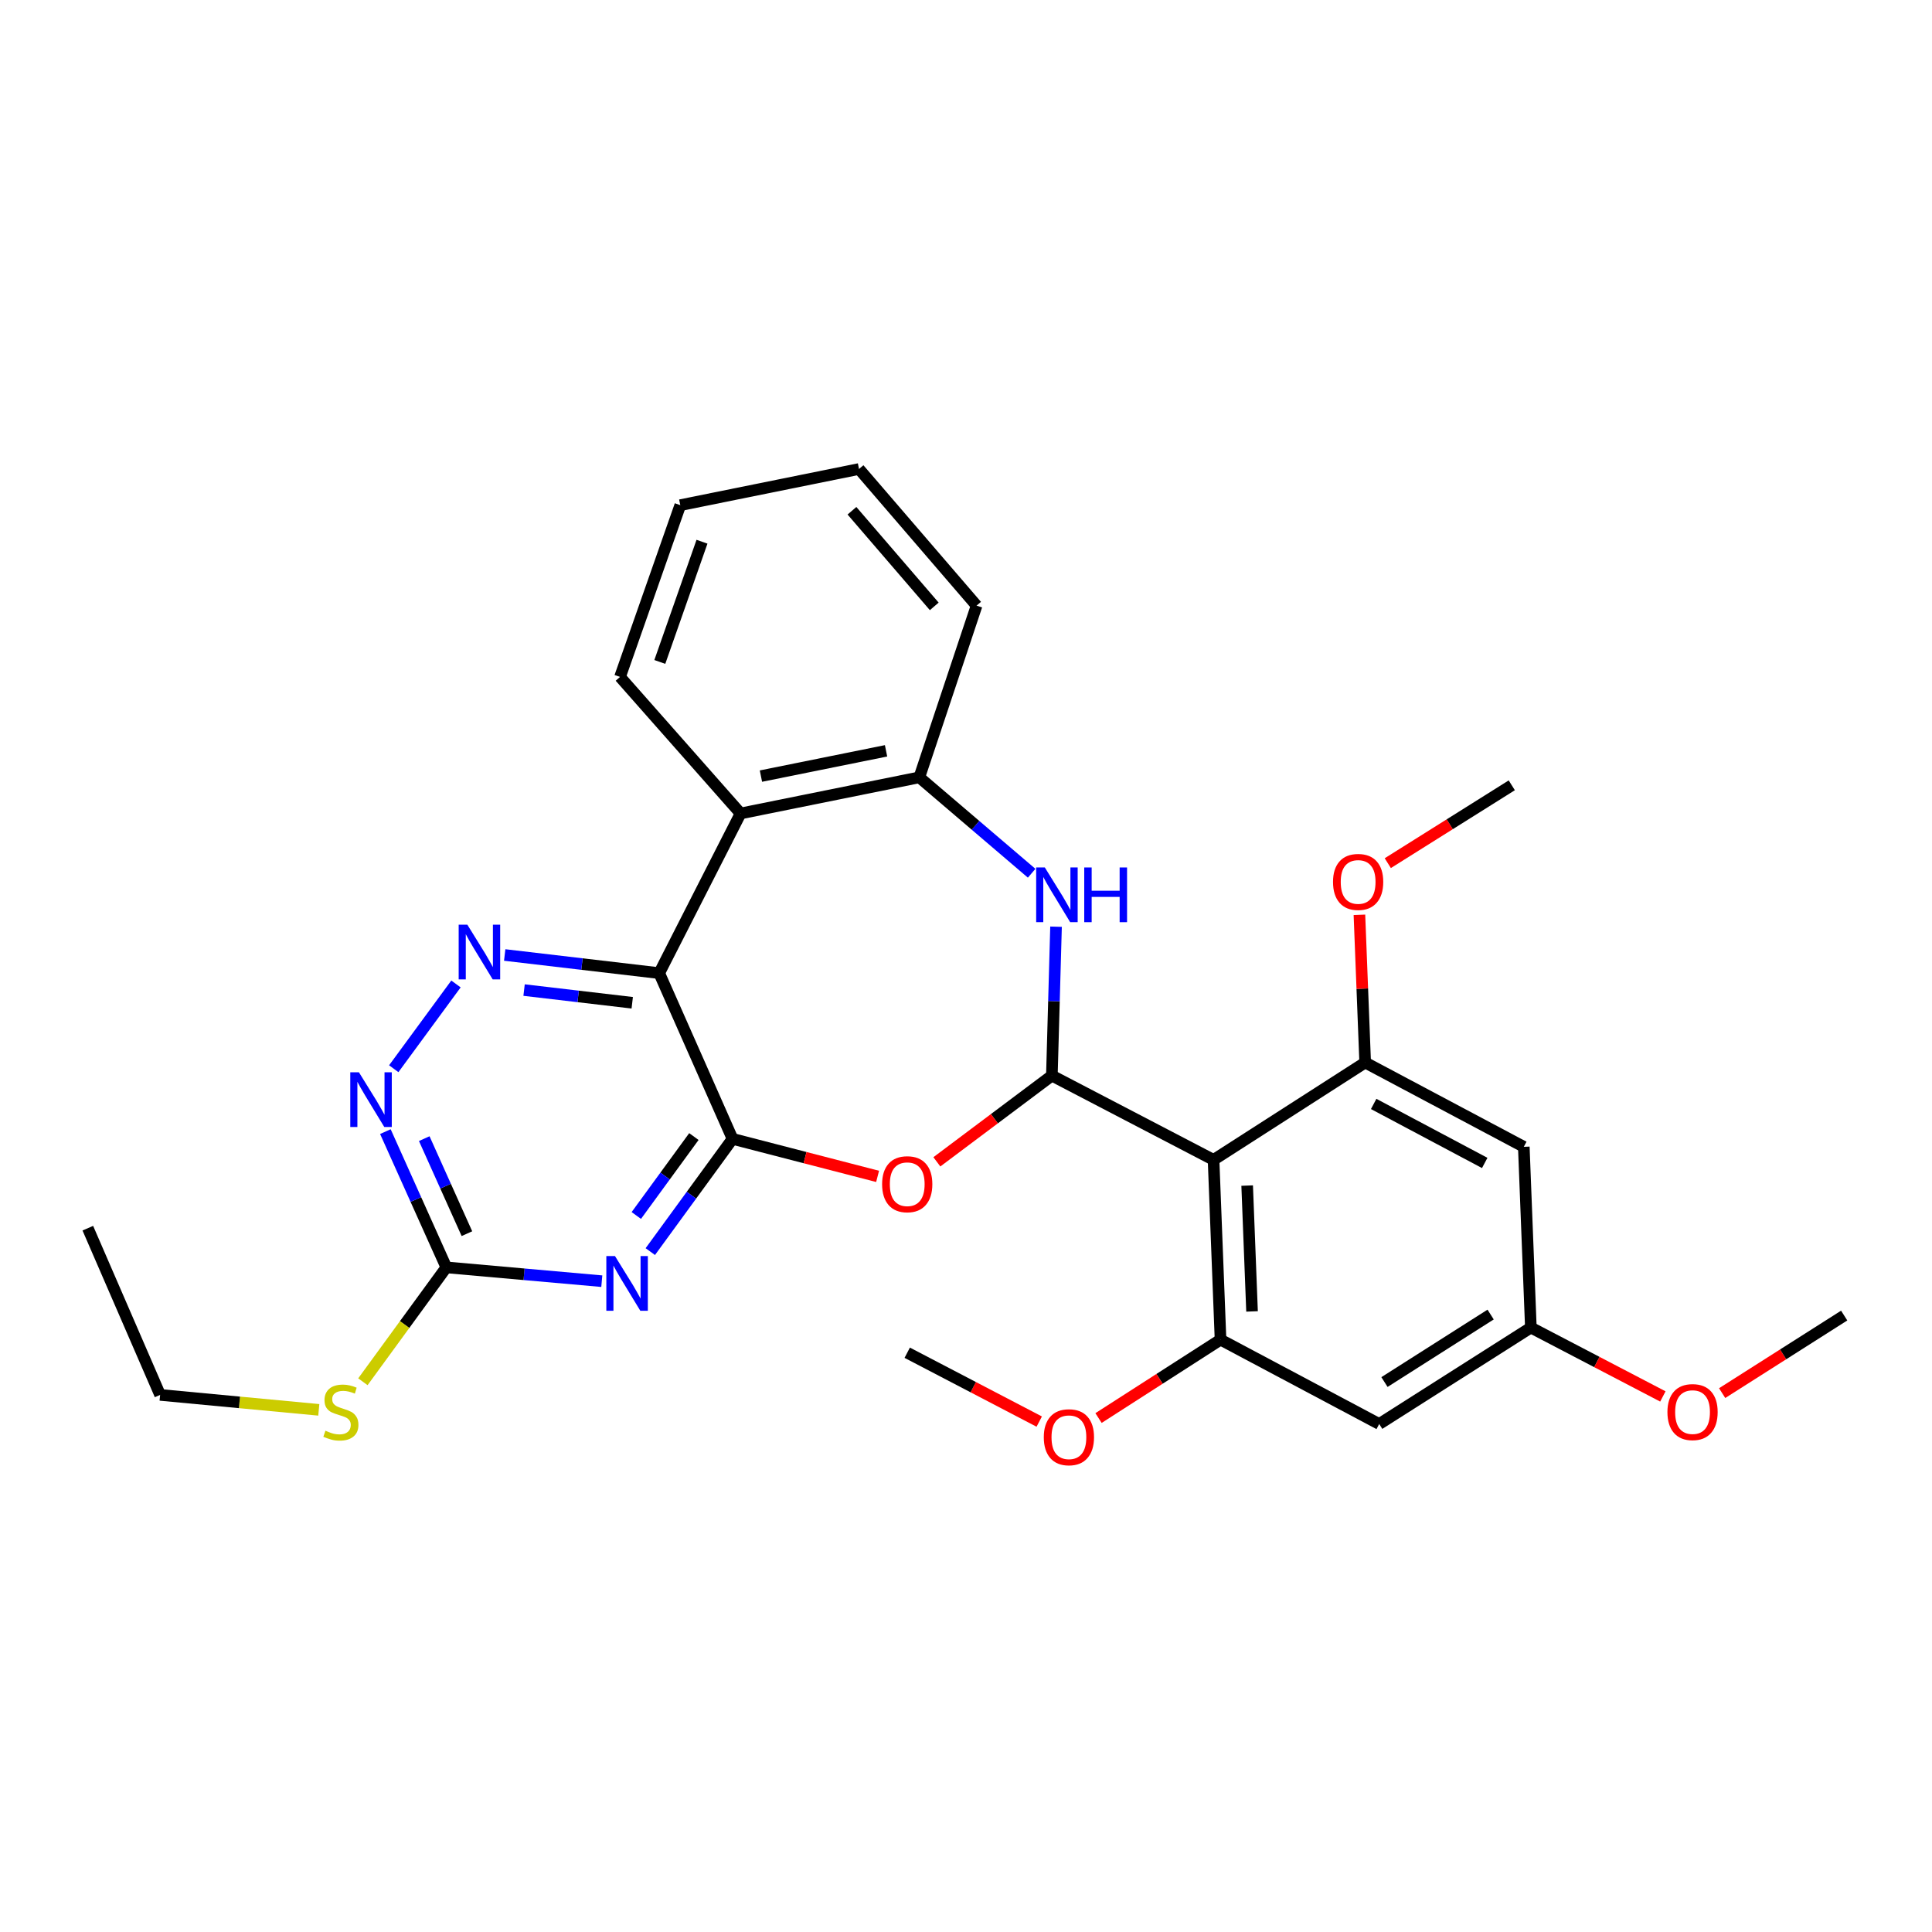 <?xml version='1.0' encoding='iso-8859-1'?>
<svg version='1.1' baseProfile='full'
              xmlns='http://www.w3.org/2000/svg'
                      xmlns:rdkit='http://www.rdkit.org/xml'
                      xmlns:xlink='http://www.w3.org/1999/xlink'
                  xml:space='preserve'
width='1000px' height='1000px' viewBox='0 0 1000 1000'>
<!-- END OF HEADER -->
<rect style='opacity:1.0;fill:#FFFFFF;stroke:none' width='1000' height='1000' x='0' y='0'> </rect>
<path class='bond-0' d='M 379.163,589.467 L 341.208,503.691' style='fill:none;fill-rule:evenodd;stroke:#000000;stroke-width:6px;stroke-linecap:butt;stroke-linejoin:miter;stroke-opacity:1' />
<path class='bond-2' d='M 379.163,589.467 L 357.879,618.646' style='fill:none;fill-rule:evenodd;stroke:#000000;stroke-width:6px;stroke-linecap:butt;stroke-linejoin:miter;stroke-opacity:1' />
<path class='bond-2' d='M 357.879,618.646 L 336.595,647.825' style='fill:none;fill-rule:evenodd;stroke:#0000FF;stroke-width:6px;stroke-linecap:butt;stroke-linejoin:miter;stroke-opacity:1' />
<path class='bond-2' d='M 359.153,588.282 L 344.254,608.707' style='fill:none;fill-rule:evenodd;stroke:#000000;stroke-width:6px;stroke-linecap:butt;stroke-linejoin:miter;stroke-opacity:1' />
<path class='bond-2' d='M 344.254,608.707 L 329.355,629.133' style='fill:none;fill-rule:evenodd;stroke:#0000FF;stroke-width:6px;stroke-linecap:butt;stroke-linejoin:miter;stroke-opacity:1' />
<path class='bond-3' d='M 379.163,589.467 L 416.703,599.181' style='fill:none;fill-rule:evenodd;stroke:#000000;stroke-width:6px;stroke-linecap:butt;stroke-linejoin:miter;stroke-opacity:1' />
<path class='bond-3' d='M 416.703,599.181 L 454.243,608.895' style='fill:none;fill-rule:evenodd;stroke:#FF0000;stroke-width:6px;stroke-linecap:butt;stroke-linejoin:miter;stroke-opacity:1' />
<path class='bond-6' d='M 341.208,503.691 L 301.221,498.996' style='fill:none;fill-rule:evenodd;stroke:#000000;stroke-width:6px;stroke-linecap:butt;stroke-linejoin:miter;stroke-opacity:1' />
<path class='bond-6' d='M 301.221,498.996 L 261.234,494.302' style='fill:none;fill-rule:evenodd;stroke:#0000FF;stroke-width:6px;stroke-linecap:butt;stroke-linejoin:miter;stroke-opacity:1' />
<path class='bond-6' d='M 327.245,519.032 L 299.254,515.746' style='fill:none;fill-rule:evenodd;stroke:#000000;stroke-width:6px;stroke-linecap:butt;stroke-linejoin:miter;stroke-opacity:1' />
<path class='bond-6' d='M 299.254,515.746 L 271.264,512.46' style='fill:none;fill-rule:evenodd;stroke:#0000FF;stroke-width:6px;stroke-linecap:butt;stroke-linejoin:miter;stroke-opacity:1' />
<path class='bond-7' d='M 341.208,503.691 L 383.323,421.044' style='fill:none;fill-rule:evenodd;stroke:#000000;stroke-width:6px;stroke-linecap:butt;stroke-linejoin:miter;stroke-opacity:1' />
<path class='bond-1' d='M 544.448,556.731 L 514.683,579.047' style='fill:none;fill-rule:evenodd;stroke:#000000;stroke-width:6px;stroke-linecap:butt;stroke-linejoin:miter;stroke-opacity:1' />
<path class='bond-1' d='M 514.683,579.047 L 484.917,601.363' style='fill:none;fill-rule:evenodd;stroke:#FF0000;stroke-width:6px;stroke-linecap:butt;stroke-linejoin:miter;stroke-opacity:1' />
<path class='bond-4' d='M 544.448,556.731 L 628.135,600.345' style='fill:none;fill-rule:evenodd;stroke:#000000;stroke-width:6px;stroke-linecap:butt;stroke-linejoin:miter;stroke-opacity:1' />
<path class='bond-5' d='M 544.448,556.731 L 545.525,518.195' style='fill:none;fill-rule:evenodd;stroke:#000000;stroke-width:6px;stroke-linecap:butt;stroke-linejoin:miter;stroke-opacity:1' />
<path class='bond-5' d='M 545.525,518.195 L 546.601,479.659' style='fill:none;fill-rule:evenodd;stroke:#0000FF;stroke-width:6px;stroke-linecap:butt;stroke-linejoin:miter;stroke-opacity:1' />
<path class='bond-10' d='M 311.489,663.138 L 271.257,659.564' style='fill:none;fill-rule:evenodd;stroke:#0000FF;stroke-width:6px;stroke-linecap:butt;stroke-linejoin:miter;stroke-opacity:1' />
<path class='bond-10' d='M 271.257,659.564 L 231.024,655.99' style='fill:none;fill-rule:evenodd;stroke:#000000;stroke-width:6px;stroke-linecap:butt;stroke-linejoin:miter;stroke-opacity:1' />
<path class='bond-8' d='M 628.135,600.345 L 631.743,693.402' style='fill:none;fill-rule:evenodd;stroke:#000000;stroke-width:6px;stroke-linecap:butt;stroke-linejoin:miter;stroke-opacity:1' />
<path class='bond-8' d='M 645.529,613.651 L 648.054,678.79' style='fill:none;fill-rule:evenodd;stroke:#000000;stroke-width:6px;stroke-linecap:butt;stroke-linejoin:miter;stroke-opacity:1' />
<path class='bond-9' d='M 628.135,600.345 L 706.613,549.957' style='fill:none;fill-rule:evenodd;stroke:#000000;stroke-width:6px;stroke-linecap:butt;stroke-linejoin:miter;stroke-opacity:1' />
<path class='bond-30' d='M 533.981,451.991 L 504.909,427.172' style='fill:none;fill-rule:evenodd;stroke:#0000FF;stroke-width:6px;stroke-linecap:butt;stroke-linejoin:miter;stroke-opacity:1' />
<path class='bond-30' d='M 504.909,427.172 L 475.836,402.352' style='fill:none;fill-rule:evenodd;stroke:#000000;stroke-width:6px;stroke-linecap:butt;stroke-linejoin:miter;stroke-opacity:1' />
<path class='bond-29' d='M 236.015,509.296 L 203.807,553.165' style='fill:none;fill-rule:evenodd;stroke:#0000FF;stroke-width:6px;stroke-linecap:butt;stroke-linejoin:miter;stroke-opacity:1' />
<path class='bond-11' d='M 383.323,421.044 L 475.836,402.352' style='fill:none;fill-rule:evenodd;stroke:#000000;stroke-width:6px;stroke-linecap:butt;stroke-linejoin:miter;stroke-opacity:1' />
<path class='bond-11' d='M 393.86,401.709 L 458.619,388.625' style='fill:none;fill-rule:evenodd;stroke:#000000;stroke-width:6px;stroke-linecap:butt;stroke-linejoin:miter;stroke-opacity:1' />
<path class='bond-19' d='M 383.323,421.044 L 320.923,350.371' style='fill:none;fill-rule:evenodd;stroke:#000000;stroke-width:6px;stroke-linecap:butt;stroke-linejoin:miter;stroke-opacity:1' />
<path class='bond-13' d='M 631.743,693.402 L 713.875,737.063' style='fill:none;fill-rule:evenodd;stroke:#000000;stroke-width:6px;stroke-linecap:butt;stroke-linejoin:miter;stroke-opacity:1' />
<path class='bond-18' d='M 631.743,693.402 L 600.17,713.689' style='fill:none;fill-rule:evenodd;stroke:#000000;stroke-width:6px;stroke-linecap:butt;stroke-linejoin:miter;stroke-opacity:1' />
<path class='bond-18' d='M 600.17,713.689 L 568.597,733.976' style='fill:none;fill-rule:evenodd;stroke:#FF0000;stroke-width:6px;stroke-linecap:butt;stroke-linejoin:miter;stroke-opacity:1' />
<path class='bond-14' d='M 706.613,549.957 L 788.717,593.59' style='fill:none;fill-rule:evenodd;stroke:#000000;stroke-width:6px;stroke-linecap:butt;stroke-linejoin:miter;stroke-opacity:1' />
<path class='bond-14' d='M 711.014,571.394 L 768.487,601.937' style='fill:none;fill-rule:evenodd;stroke:#000000;stroke-width:6px;stroke-linecap:butt;stroke-linejoin:miter;stroke-opacity:1' />
<path class='bond-17' d='M 706.613,549.957 L 705.124,511.731' style='fill:none;fill-rule:evenodd;stroke:#000000;stroke-width:6px;stroke-linecap:butt;stroke-linejoin:miter;stroke-opacity:1' />
<path class='bond-17' d='M 705.124,511.731 L 703.635,473.504' style='fill:none;fill-rule:evenodd;stroke:#FF0000;stroke-width:6px;stroke-linecap:butt;stroke-linejoin:miter;stroke-opacity:1' />
<path class='bond-12' d='M 231.024,655.99 L 215.249,620.856' style='fill:none;fill-rule:evenodd;stroke:#000000;stroke-width:6px;stroke-linecap:butt;stroke-linejoin:miter;stroke-opacity:1' />
<path class='bond-12' d='M 215.249,620.856 L 199.474,585.722' style='fill:none;fill-rule:evenodd;stroke:#0000FF;stroke-width:6px;stroke-linecap:butt;stroke-linejoin:miter;stroke-opacity:1' />
<path class='bond-12' d='M 241.677,638.542 L 230.634,613.948' style='fill:none;fill-rule:evenodd;stroke:#000000;stroke-width:6px;stroke-linecap:butt;stroke-linejoin:miter;stroke-opacity:1' />
<path class='bond-12' d='M 230.634,613.948 L 219.591,589.354' style='fill:none;fill-rule:evenodd;stroke:#0000FF;stroke-width:6px;stroke-linecap:butt;stroke-linejoin:miter;stroke-opacity:1' />
<path class='bond-16' d='M 231.024,655.99 L 209.429,685.592' style='fill:none;fill-rule:evenodd;stroke:#000000;stroke-width:6px;stroke-linecap:butt;stroke-linejoin:miter;stroke-opacity:1' />
<path class='bond-16' d='M 209.429,685.592 L 187.834,715.193' style='fill:none;fill-rule:evenodd;stroke:#CCCC00;stroke-width:6px;stroke-linecap:butt;stroke-linejoin:miter;stroke-opacity:1' />
<path class='bond-21' d='M 475.836,402.352 L 505.481,313.465' style='fill:none;fill-rule:evenodd;stroke:#000000;stroke-width:6px;stroke-linecap:butt;stroke-linejoin:miter;stroke-opacity:1' />
<path class='bond-32' d='M 713.875,737.063 L 792.371,687.152' style='fill:none;fill-rule:evenodd;stroke:#000000;stroke-width:6px;stroke-linecap:butt;stroke-linejoin:miter;stroke-opacity:1' />
<path class='bond-32' d='M 716.6,715.345 L 771.548,680.407' style='fill:none;fill-rule:evenodd;stroke:#000000;stroke-width:6px;stroke-linecap:butt;stroke-linejoin:miter;stroke-opacity:1' />
<path class='bond-15' d='M 788.717,593.59 L 792.371,687.152' style='fill:none;fill-rule:evenodd;stroke:#000000;stroke-width:6px;stroke-linecap:butt;stroke-linejoin:miter;stroke-opacity:1' />
<path class='bond-20' d='M 792.371,687.152 L 826.535,704.976' style='fill:none;fill-rule:evenodd;stroke:#000000;stroke-width:6px;stroke-linecap:butt;stroke-linejoin:miter;stroke-opacity:1' />
<path class='bond-20' d='M 826.535,704.976 L 860.698,722.8' style='fill:none;fill-rule:evenodd;stroke:#FF0000;stroke-width:6px;stroke-linecap:butt;stroke-linejoin:miter;stroke-opacity:1' />
<path class='bond-22' d='M 165.009,729.737 L 123.942,725.867' style='fill:none;fill-rule:evenodd;stroke:#CCCC00;stroke-width:6px;stroke-linecap:butt;stroke-linejoin:miter;stroke-opacity:1' />
<path class='bond-22' d='M 123.942,725.867 L 82.876,721.997' style='fill:none;fill-rule:evenodd;stroke:#000000;stroke-width:6px;stroke-linecap:butt;stroke-linejoin:miter;stroke-opacity:1' />
<path class='bond-23' d='M 718.316,446.768 L 750.406,426.621' style='fill:none;fill-rule:evenodd;stroke:#FF0000;stroke-width:6px;stroke-linecap:butt;stroke-linejoin:miter;stroke-opacity:1' />
<path class='bond-23' d='M 750.406,426.621 L 782.496,406.474' style='fill:none;fill-rule:evenodd;stroke:#000000;stroke-width:6px;stroke-linecap:butt;stroke-linejoin:miter;stroke-opacity:1' />
<path class='bond-24' d='M 537.905,735.814 L 503.741,717.99' style='fill:none;fill-rule:evenodd;stroke:#FF0000;stroke-width:6px;stroke-linecap:butt;stroke-linejoin:miter;stroke-opacity:1' />
<path class='bond-24' d='M 503.741,717.99 L 469.578,700.167' style='fill:none;fill-rule:evenodd;stroke:#000000;stroke-width:6px;stroke-linecap:butt;stroke-linejoin:miter;stroke-opacity:1' />
<path class='bond-26' d='M 320.923,350.371 L 352.114,261.474' style='fill:none;fill-rule:evenodd;stroke:#000000;stroke-width:6px;stroke-linecap:butt;stroke-linejoin:miter;stroke-opacity:1' />
<path class='bond-26' d='M 341.516,342.62 L 363.349,280.392' style='fill:none;fill-rule:evenodd;stroke:#000000;stroke-width:6px;stroke-linecap:butt;stroke-linejoin:miter;stroke-opacity:1' />
<path class='bond-25' d='M 891.383,721.074 L 922.964,701.003' style='fill:none;fill-rule:evenodd;stroke:#FF0000;stroke-width:6px;stroke-linecap:butt;stroke-linejoin:miter;stroke-opacity:1' />
<path class='bond-25' d='M 922.964,701.003 L 954.545,680.931' style='fill:none;fill-rule:evenodd;stroke:#000000;stroke-width:6px;stroke-linecap:butt;stroke-linejoin:miter;stroke-opacity:1' />
<path class='bond-31' d='M 505.481,313.465 L 444.627,242.754' style='fill:none;fill-rule:evenodd;stroke:#000000;stroke-width:6px;stroke-linecap:butt;stroke-linejoin:miter;stroke-opacity:1' />
<path class='bond-31' d='M 483.57,313.859 L 440.972,264.362' style='fill:none;fill-rule:evenodd;stroke:#000000;stroke-width:6px;stroke-linecap:butt;stroke-linejoin:miter;stroke-opacity:1' />
<path class='bond-27' d='M 82.876,721.997 L 45.455,635.705' style='fill:none;fill-rule:evenodd;stroke:#000000;stroke-width:6px;stroke-linecap:butt;stroke-linejoin:miter;stroke-opacity:1' />
<path class='bond-28' d='M 352.114,261.474 L 444.627,242.754' style='fill:none;fill-rule:evenodd;stroke:#000000;stroke-width:6px;stroke-linecap:butt;stroke-linejoin:miter;stroke-opacity:1' />
<path  class='atom-3' d='M 318.317 650.141
L 327.597 665.141
Q 328.517 666.621, 329.997 669.301
Q 331.477 671.981, 331.557 672.141
L 331.557 650.141
L 335.317 650.141
L 335.317 678.461
L 331.437 678.461
L 321.477 662.061
Q 320.317 660.141, 319.077 657.941
Q 317.877 655.741, 317.517 655.061
L 317.517 678.461
L 313.837 678.461
L 313.837 650.141
L 318.317 650.141
' fill='#0000FF'/>
<path  class='atom-4' d='M 456.578 612.943
Q 456.578 606.143, 459.938 602.343
Q 463.298 598.543, 469.578 598.543
Q 475.858 598.543, 479.218 602.343
Q 482.578 606.143, 482.578 612.943
Q 482.578 619.823, 479.178 623.743
Q 475.778 627.623, 469.578 627.623
Q 463.338 627.623, 459.938 623.743
Q 456.578 619.863, 456.578 612.943
M 469.578 624.423
Q 473.898 624.423, 476.218 621.543
Q 478.578 618.623, 478.578 612.943
Q 478.578 607.383, 476.218 604.583
Q 473.898 601.743, 469.578 601.743
Q 465.258 601.743, 462.898 604.543
Q 460.578 607.343, 460.578 612.943
Q 460.578 618.663, 462.898 621.543
Q 465.258 624.423, 469.578 624.423
' fill='#FF0000'/>
<path  class='atom-6' d='M 540.802 448.999
L 550.082 463.999
Q 551.002 465.479, 552.482 468.159
Q 553.962 470.839, 554.042 470.999
L 554.042 448.999
L 557.802 448.999
L 557.802 477.319
L 553.922 477.319
L 543.962 460.919
Q 542.802 458.999, 541.562 456.799
Q 540.362 454.599, 540.002 453.919
L 540.002 477.319
L 536.322 477.319
L 536.322 448.999
L 540.802 448.999
' fill='#0000FF'/>
<path  class='atom-6' d='M 561.202 448.999
L 565.042 448.999
L 565.042 461.039
L 579.522 461.039
L 579.522 448.999
L 583.362 448.999
L 583.362 477.319
L 579.522 477.319
L 579.522 464.239
L 565.042 464.239
L 565.042 477.319
L 561.202 477.319
L 561.202 448.999
' fill='#0000FF'/>
<path  class='atom-7' d='M 241.891 478.606
L 251.171 493.606
Q 252.091 495.086, 253.571 497.766
Q 255.051 500.446, 255.131 500.606
L 255.131 478.606
L 258.891 478.606
L 258.891 506.926
L 255.011 506.926
L 245.051 490.526
Q 243.891 488.606, 242.651 486.406
Q 241.451 484.206, 241.091 483.526
L 241.091 506.926
L 237.411 506.926
L 237.411 478.606
L 241.891 478.606
' fill='#0000FF'/>
<path  class='atom-13' d='M 185.788 555.023
L 195.068 570.023
Q 195.988 571.503, 197.468 574.183
Q 198.948 576.863, 199.028 577.023
L 199.028 555.023
L 202.788 555.023
L 202.788 583.343
L 198.908 583.343
L 188.948 566.943
Q 187.788 565.023, 186.548 562.823
Q 185.348 560.623, 184.988 559.943
L 184.988 583.343
L 181.308 583.343
L 181.308 555.023
L 185.788 555.023
' fill='#0000FF'/>
<path  class='atom-17' d='M 168.438 740.534
Q 168.758 740.654, 170.078 741.214
Q 171.398 741.774, 172.838 742.134
Q 174.318 742.454, 175.758 742.454
Q 178.438 742.454, 179.998 741.174
Q 181.558 739.854, 181.558 737.574
Q 181.558 736.014, 180.758 735.054
Q 179.998 734.094, 178.798 733.574
Q 177.598 733.054, 175.598 732.454
Q 173.078 731.694, 171.558 730.974
Q 170.078 730.254, 168.998 728.734
Q 167.958 727.214, 167.958 724.654
Q 167.958 721.094, 170.358 718.894
Q 172.798 716.694, 177.598 716.694
Q 180.878 716.694, 184.598 718.254
L 183.678 721.334
Q 180.278 719.934, 177.718 719.934
Q 174.958 719.934, 173.438 721.094
Q 171.918 722.214, 171.958 724.174
Q 171.958 725.694, 172.718 726.614
Q 173.518 727.534, 174.638 728.054
Q 175.798 728.574, 177.718 729.174
Q 180.278 729.974, 181.798 730.774
Q 183.318 731.574, 184.398 733.214
Q 185.518 734.814, 185.518 737.574
Q 185.518 741.494, 182.878 743.614
Q 180.278 745.694, 175.918 745.694
Q 173.398 745.694, 171.478 745.134
Q 169.598 744.614, 167.358 743.694
L 168.438 740.534
' fill='#CCCC00'/>
<path  class='atom-18' d='M 689.969 456.484
Q 689.969 449.684, 693.329 445.884
Q 696.689 442.084, 702.969 442.084
Q 709.249 442.084, 712.609 445.884
Q 715.969 449.684, 715.969 456.484
Q 715.969 463.364, 712.569 467.284
Q 709.169 471.164, 702.969 471.164
Q 696.729 471.164, 693.329 467.284
Q 689.969 463.404, 689.969 456.484
M 702.969 467.964
Q 707.289 467.964, 709.609 465.084
Q 711.969 462.164, 711.969 456.484
Q 711.969 450.924, 709.609 448.124
Q 707.289 445.284, 702.969 445.284
Q 698.649 445.284, 696.289 448.084
Q 693.969 450.884, 693.969 456.484
Q 693.969 462.204, 696.289 465.084
Q 698.649 467.964, 702.969 467.964
' fill='#FF0000'/>
<path  class='atom-19' d='M 540.265 743.908
Q 540.265 737.108, 543.625 733.308
Q 546.985 729.508, 553.265 729.508
Q 559.545 729.508, 562.905 733.308
Q 566.265 737.108, 566.265 743.908
Q 566.265 750.788, 562.865 754.708
Q 559.465 758.588, 553.265 758.588
Q 547.025 758.588, 543.625 754.708
Q 540.265 750.828, 540.265 743.908
M 553.265 755.388
Q 557.585 755.388, 559.905 752.508
Q 562.265 749.588, 562.265 743.908
Q 562.265 738.348, 559.905 735.548
Q 557.585 732.708, 553.265 732.708
Q 548.945 732.708, 546.585 735.508
Q 544.265 738.308, 544.265 743.908
Q 544.265 749.628, 546.585 752.508
Q 548.945 755.388, 553.265 755.388
' fill='#FF0000'/>
<path  class='atom-21' d='M 863.058 730.894
Q 863.058 724.094, 866.418 720.294
Q 869.778 716.494, 876.058 716.494
Q 882.338 716.494, 885.698 720.294
Q 889.058 724.094, 889.058 730.894
Q 889.058 737.774, 885.658 741.694
Q 882.258 745.574, 876.058 745.574
Q 869.818 745.574, 866.418 741.694
Q 863.058 737.814, 863.058 730.894
M 876.058 742.374
Q 880.378 742.374, 882.698 739.494
Q 885.058 736.574, 885.058 730.894
Q 885.058 725.334, 882.698 722.534
Q 880.378 719.694, 876.058 719.694
Q 871.738 719.694, 869.378 722.494
Q 867.058 725.294, 867.058 730.894
Q 867.058 736.614, 869.378 739.494
Q 871.738 742.374, 876.058 742.374
' fill='#FF0000'/>
</svg>
